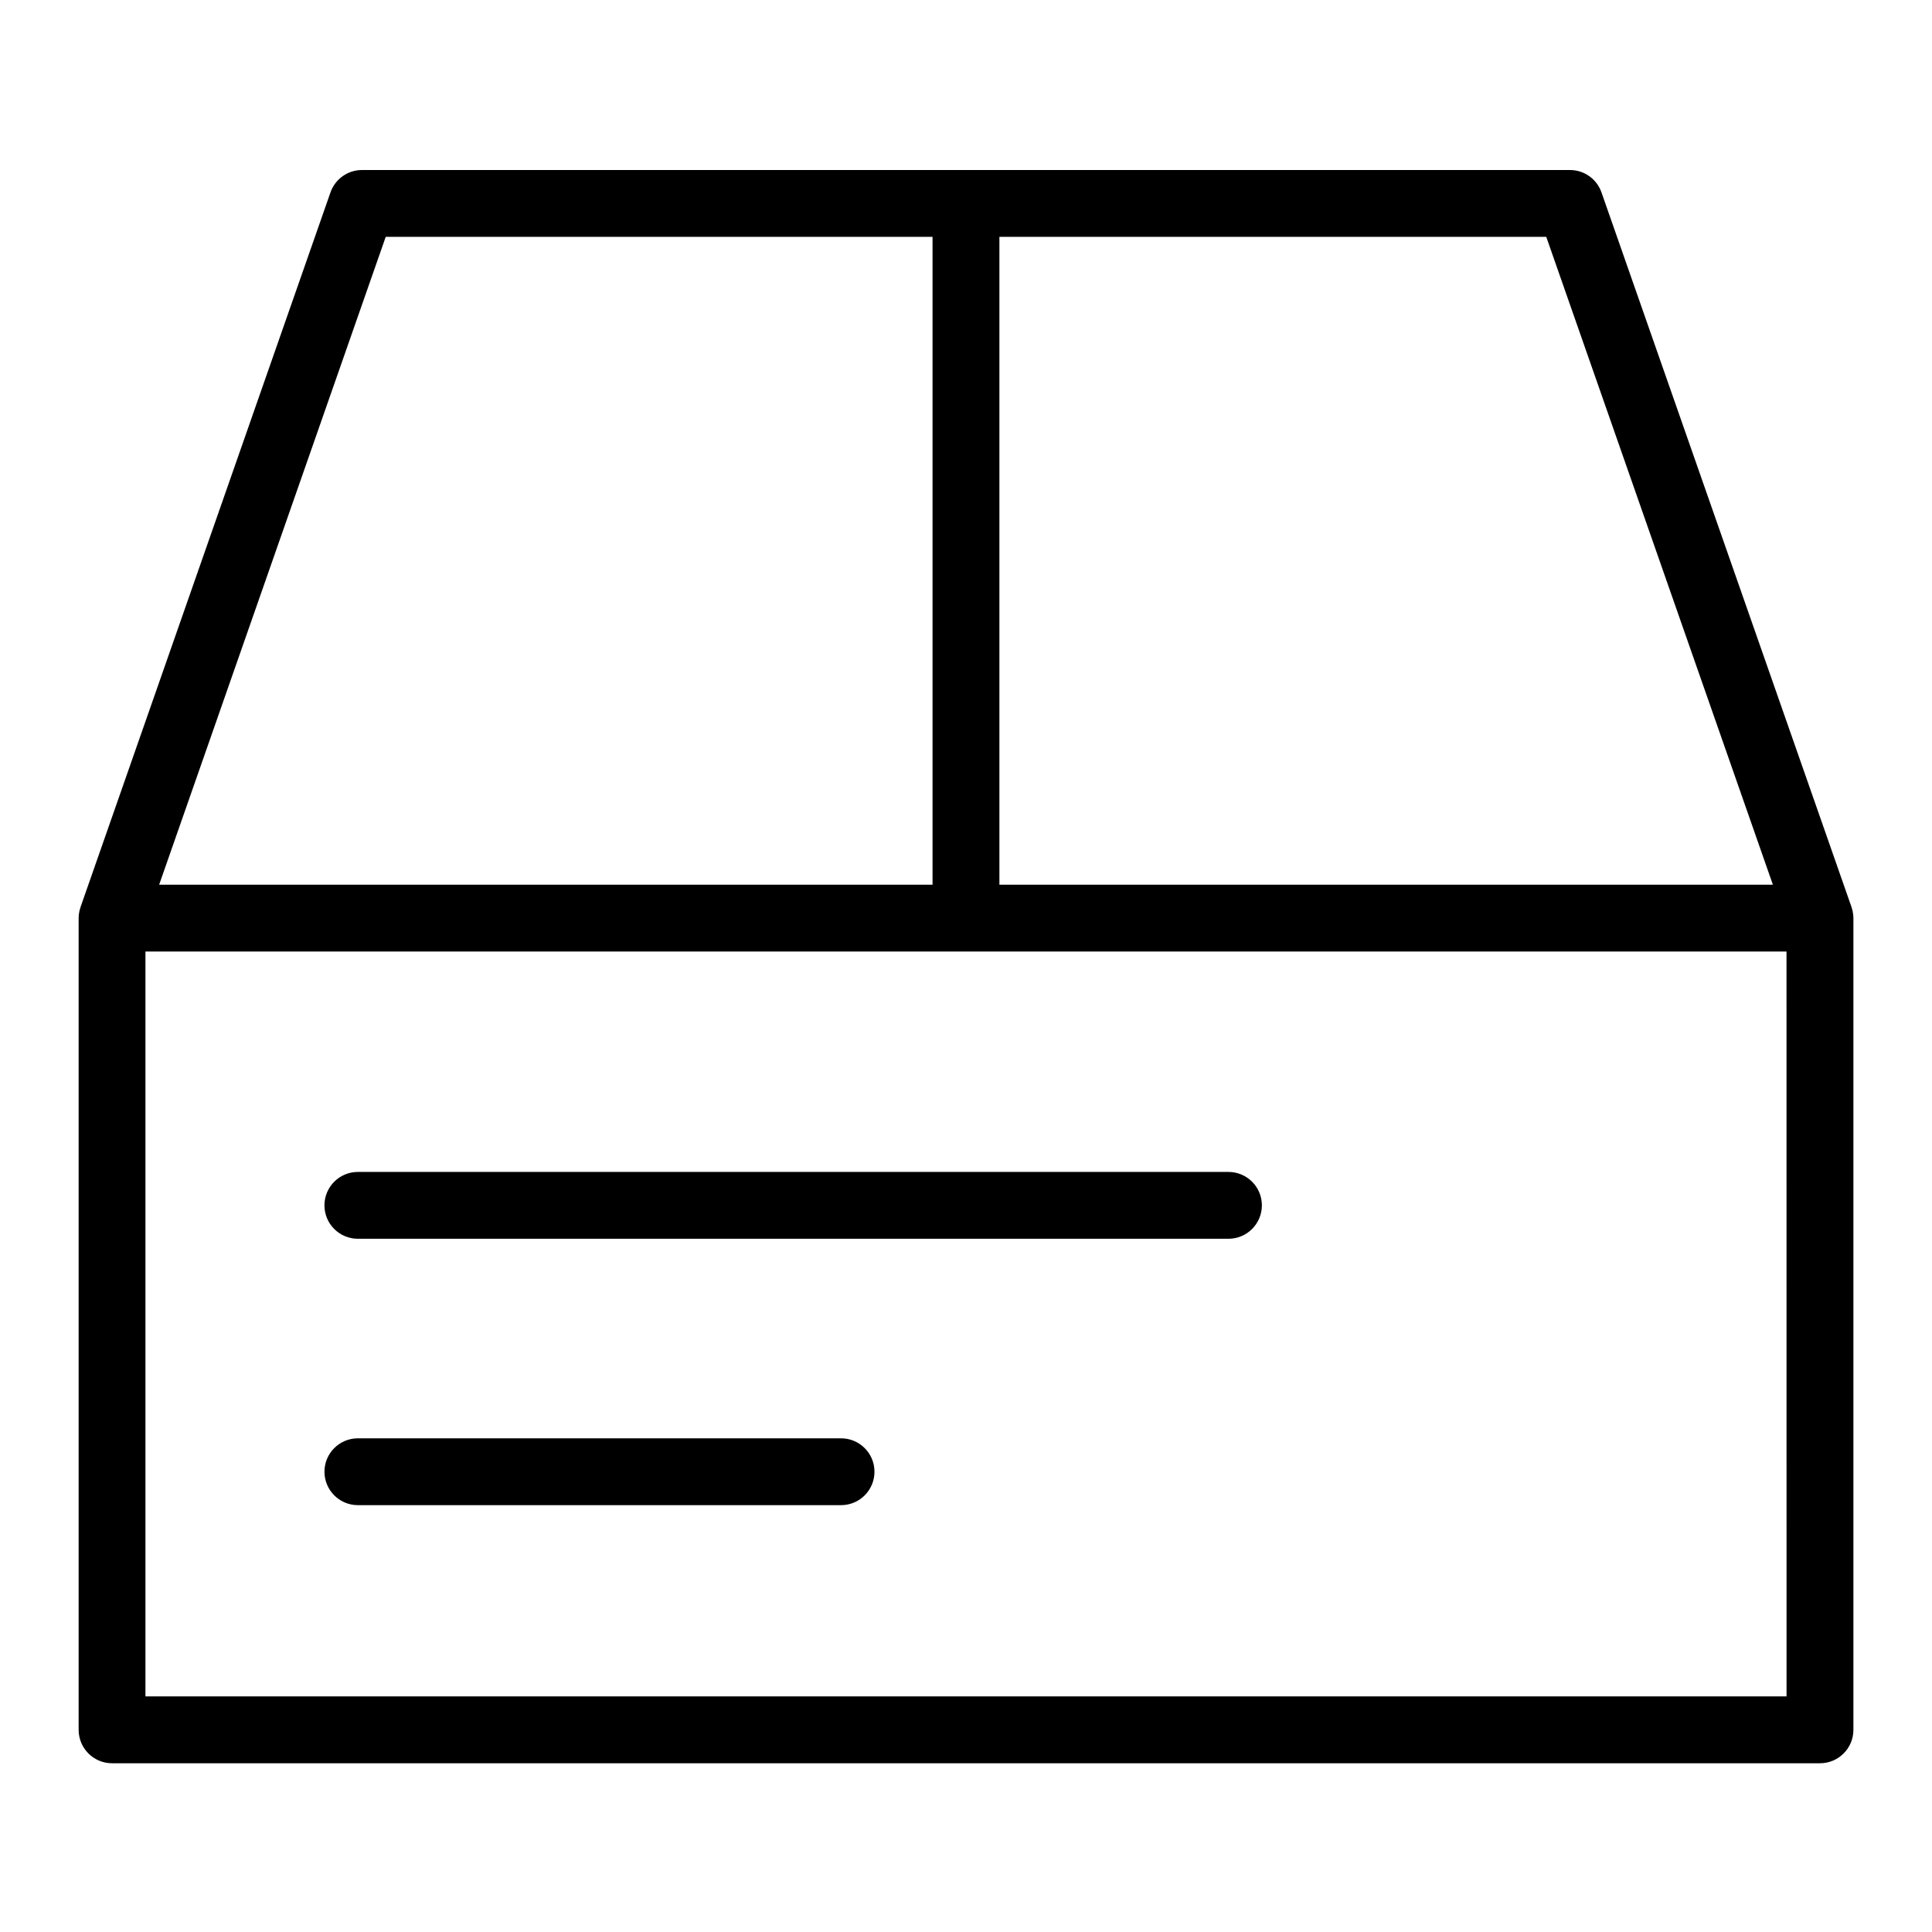 <?xml version="1.0" encoding="UTF-8"?>
<!-- Uploaded to: ICON Repo, www.svgrepo.com, Generator: ICON Repo Mixer Tools -->
<svg fill="#000000" width="800px" height="800px" version="1.1" viewBox="144 144 512 512" xmlns="http://www.w3.org/2000/svg">
 <g>
  <path d="m635.13 386.53c-0.004-0.023-0.004-0.051-0.004-0.074-0.035-0.344-0.09-0.68-0.16-1.012-0.008-0.035-0.02-0.07-0.027-0.105-0.066-0.293-0.148-0.582-0.242-0.863-0.012-0.027-0.016-0.055-0.023-0.082l-66.266-189.41c-1.242-3.555-4.594-5.93-8.359-5.93h-320.11c-3.766 0-7.117 2.379-8.359 5.934l-66.242 189.41c-0.012 0.031-0.016 0.062-0.027 0.098-0.09 0.262-0.164 0.531-0.227 0.805-0.012 0.055-0.031 0.105-0.043 0.16-0.07 0.324-0.121 0.656-0.156 0.992-0.004 0.055-0.004 0.113-0.008 0.168-0.02 0.234-0.035 0.465-0.035 0.703v215.1c0 4.891 3.965 8.855 8.855 8.855h452.62c4.891 0 8.855-3.965 8.855-8.855v-215.1c0-0.266-0.016-0.523-0.039-0.785zm-21.297-8.07h-204.98v-171.7h144.92zm-367.61-171.7h144.91v171.7h-204.96zm371.23 386.8h-434.91v-197.39h434.9z"/>
  <path d="m229.98 463.43c0 4.891 3.965 8.855 8.855 8.855h230.72c4.891 0 8.855-3.965 8.855-8.855s-3.965-8.855-8.855-8.855h-230.72c-4.891 0-8.855 3.965-8.855 8.855z"/>
  <path d="m366.89 525.17h-128.05c-4.891 0-8.855 3.965-8.855 8.855s3.965 8.855 8.855 8.855h128.05c4.891 0 8.855-3.965 8.855-8.855 0.004-4.891-3.961-8.855-8.852-8.855z"/>
 </g>
</svg>